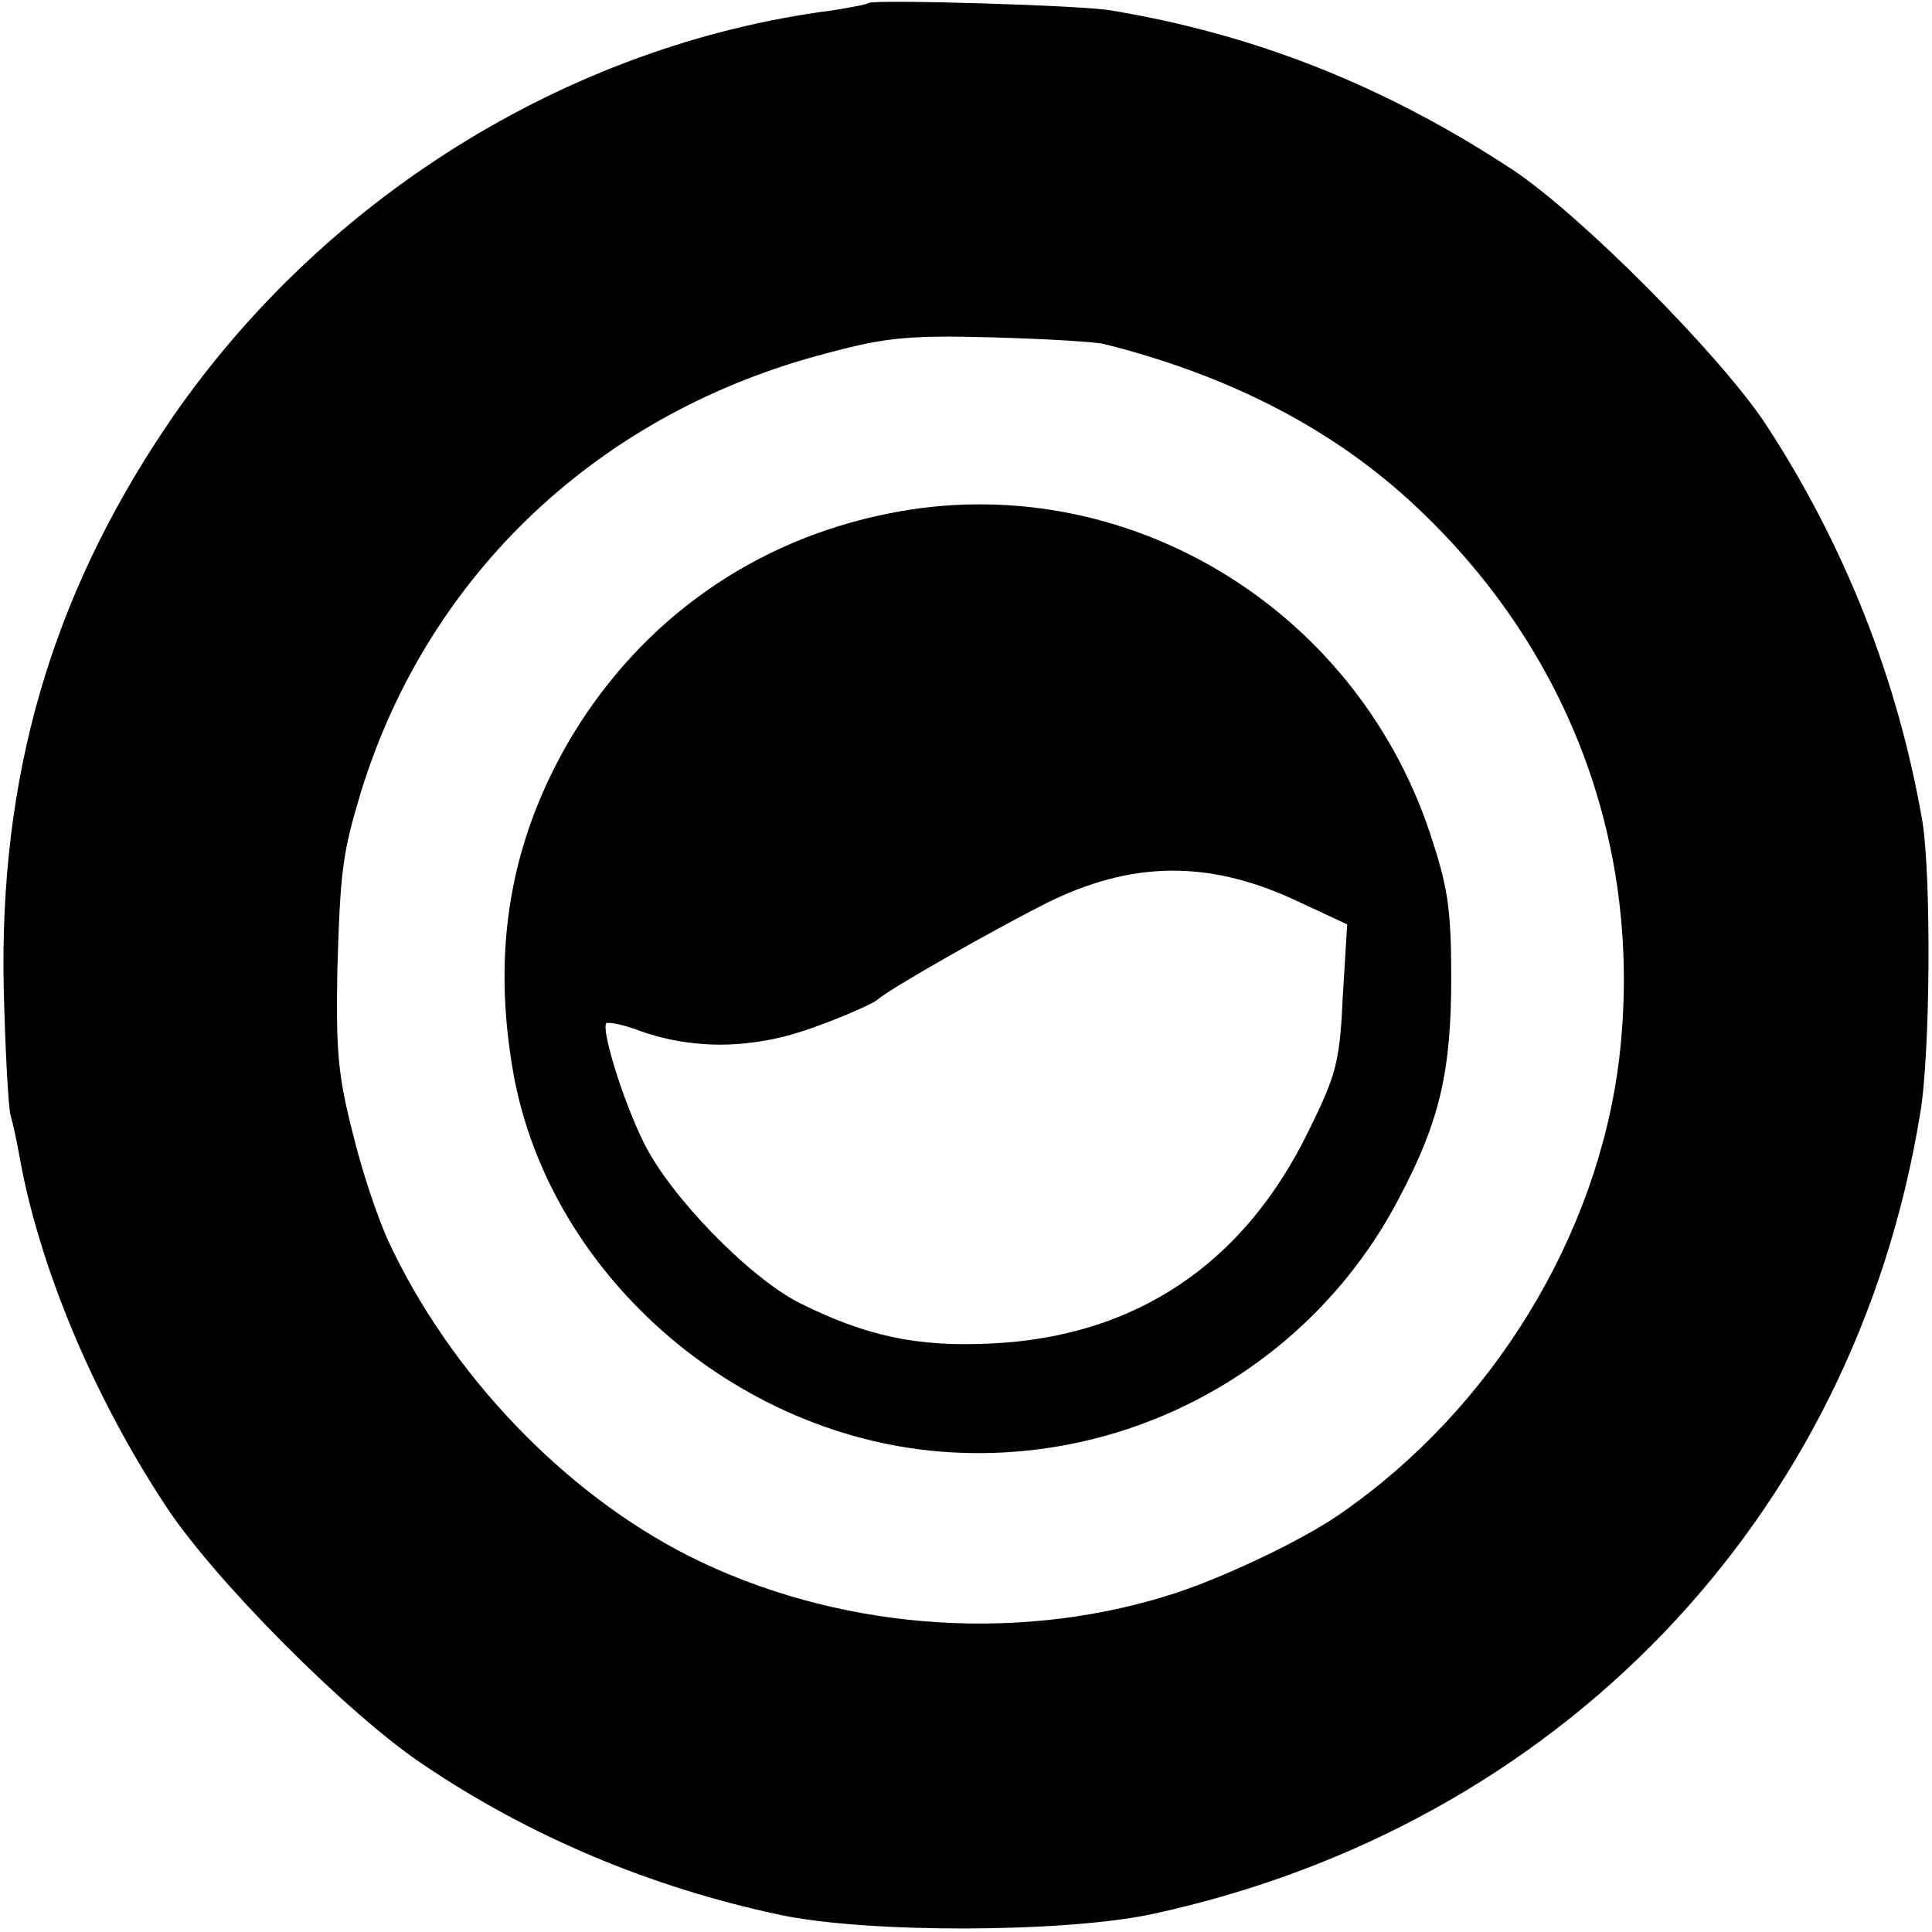 <?xml version="1.0" standalone="no"?>
<!DOCTYPE svg PUBLIC "-//W3C//DTD SVG 20010904//EN"
 "http://www.w3.org/TR/2001/REC-SVG-20010904/DTD/svg10.dtd">
<svg version="1.0" xmlns="http://www.w3.org/2000/svg"
 width="260pt" height="260pt" viewBox="0 0 260 260"
 preserveAspectRatio="xMidYMid meet">
<g transform="translate(0,260) scale(0.1,-0.1)"
fill="#000000" stroke="none">
<path d="M1169 2596 c-2 -2 -24 -6 -49 -10 -357 -46 -692 -256 -897 -561 -155
-231 -224 -471 -218 -755 2 -80 6 -156 9 -170 4 -14 9 -38 12 -55 26 -147 98
-321 196 -470 64 -99 246 -282 348 -350 144 -97 306 -165 480 -202 119 -25
382 -24 500 1 547 118 945 532 1034 1077 14 80 15 322 3 394 -33 191 -105 373
-212 536 -63 94 -248 280 -340 341 -172 113 -347 182 -540 214 -39 7 -320 15
-326 10z m317 -459 c171 -43 311 -116 421 -220 208 -196 305 -462 272 -742
-29 -239 -171 -471 -375 -612 -51 -36 -165 -90 -235 -111 -208 -64 -447 -44
-642 54 -168 85 -321 245 -404 423 -14 30 -36 95 -48 145 -20 78 -23 110 -21
221 4 135 7 157 32 240 91 294 322 511 628 590 78 21 110 24 221 21 72 -2 139
-6 151 -9z"/>
<path d="M1196 1909 c-181 -36 -331 -142 -426 -299 -83 -139 -109 -287 -79
-455 50 -277 311 -499 600 -510 247 -10 478 124 592 343 55 104 70 171 70 297
0 94 -5 123 -29 195 -103 307 -416 492 -728 429z m544 -519 l73 -34 -6 -98
c-4 -88 -9 -105 -46 -180 -87 -179 -233 -277 -427 -286 -100 -5 -169 10 -259
55 -68 35 -174 144 -209 216 -29 59 -57 152 -50 160 3 2 24 -2 47 -11 72 -25
151 -24 231 5 39 14 78 31 86 37 18 16 156 94 227 130 114 57 217 59 333 6z"/>
</g>
</svg>

